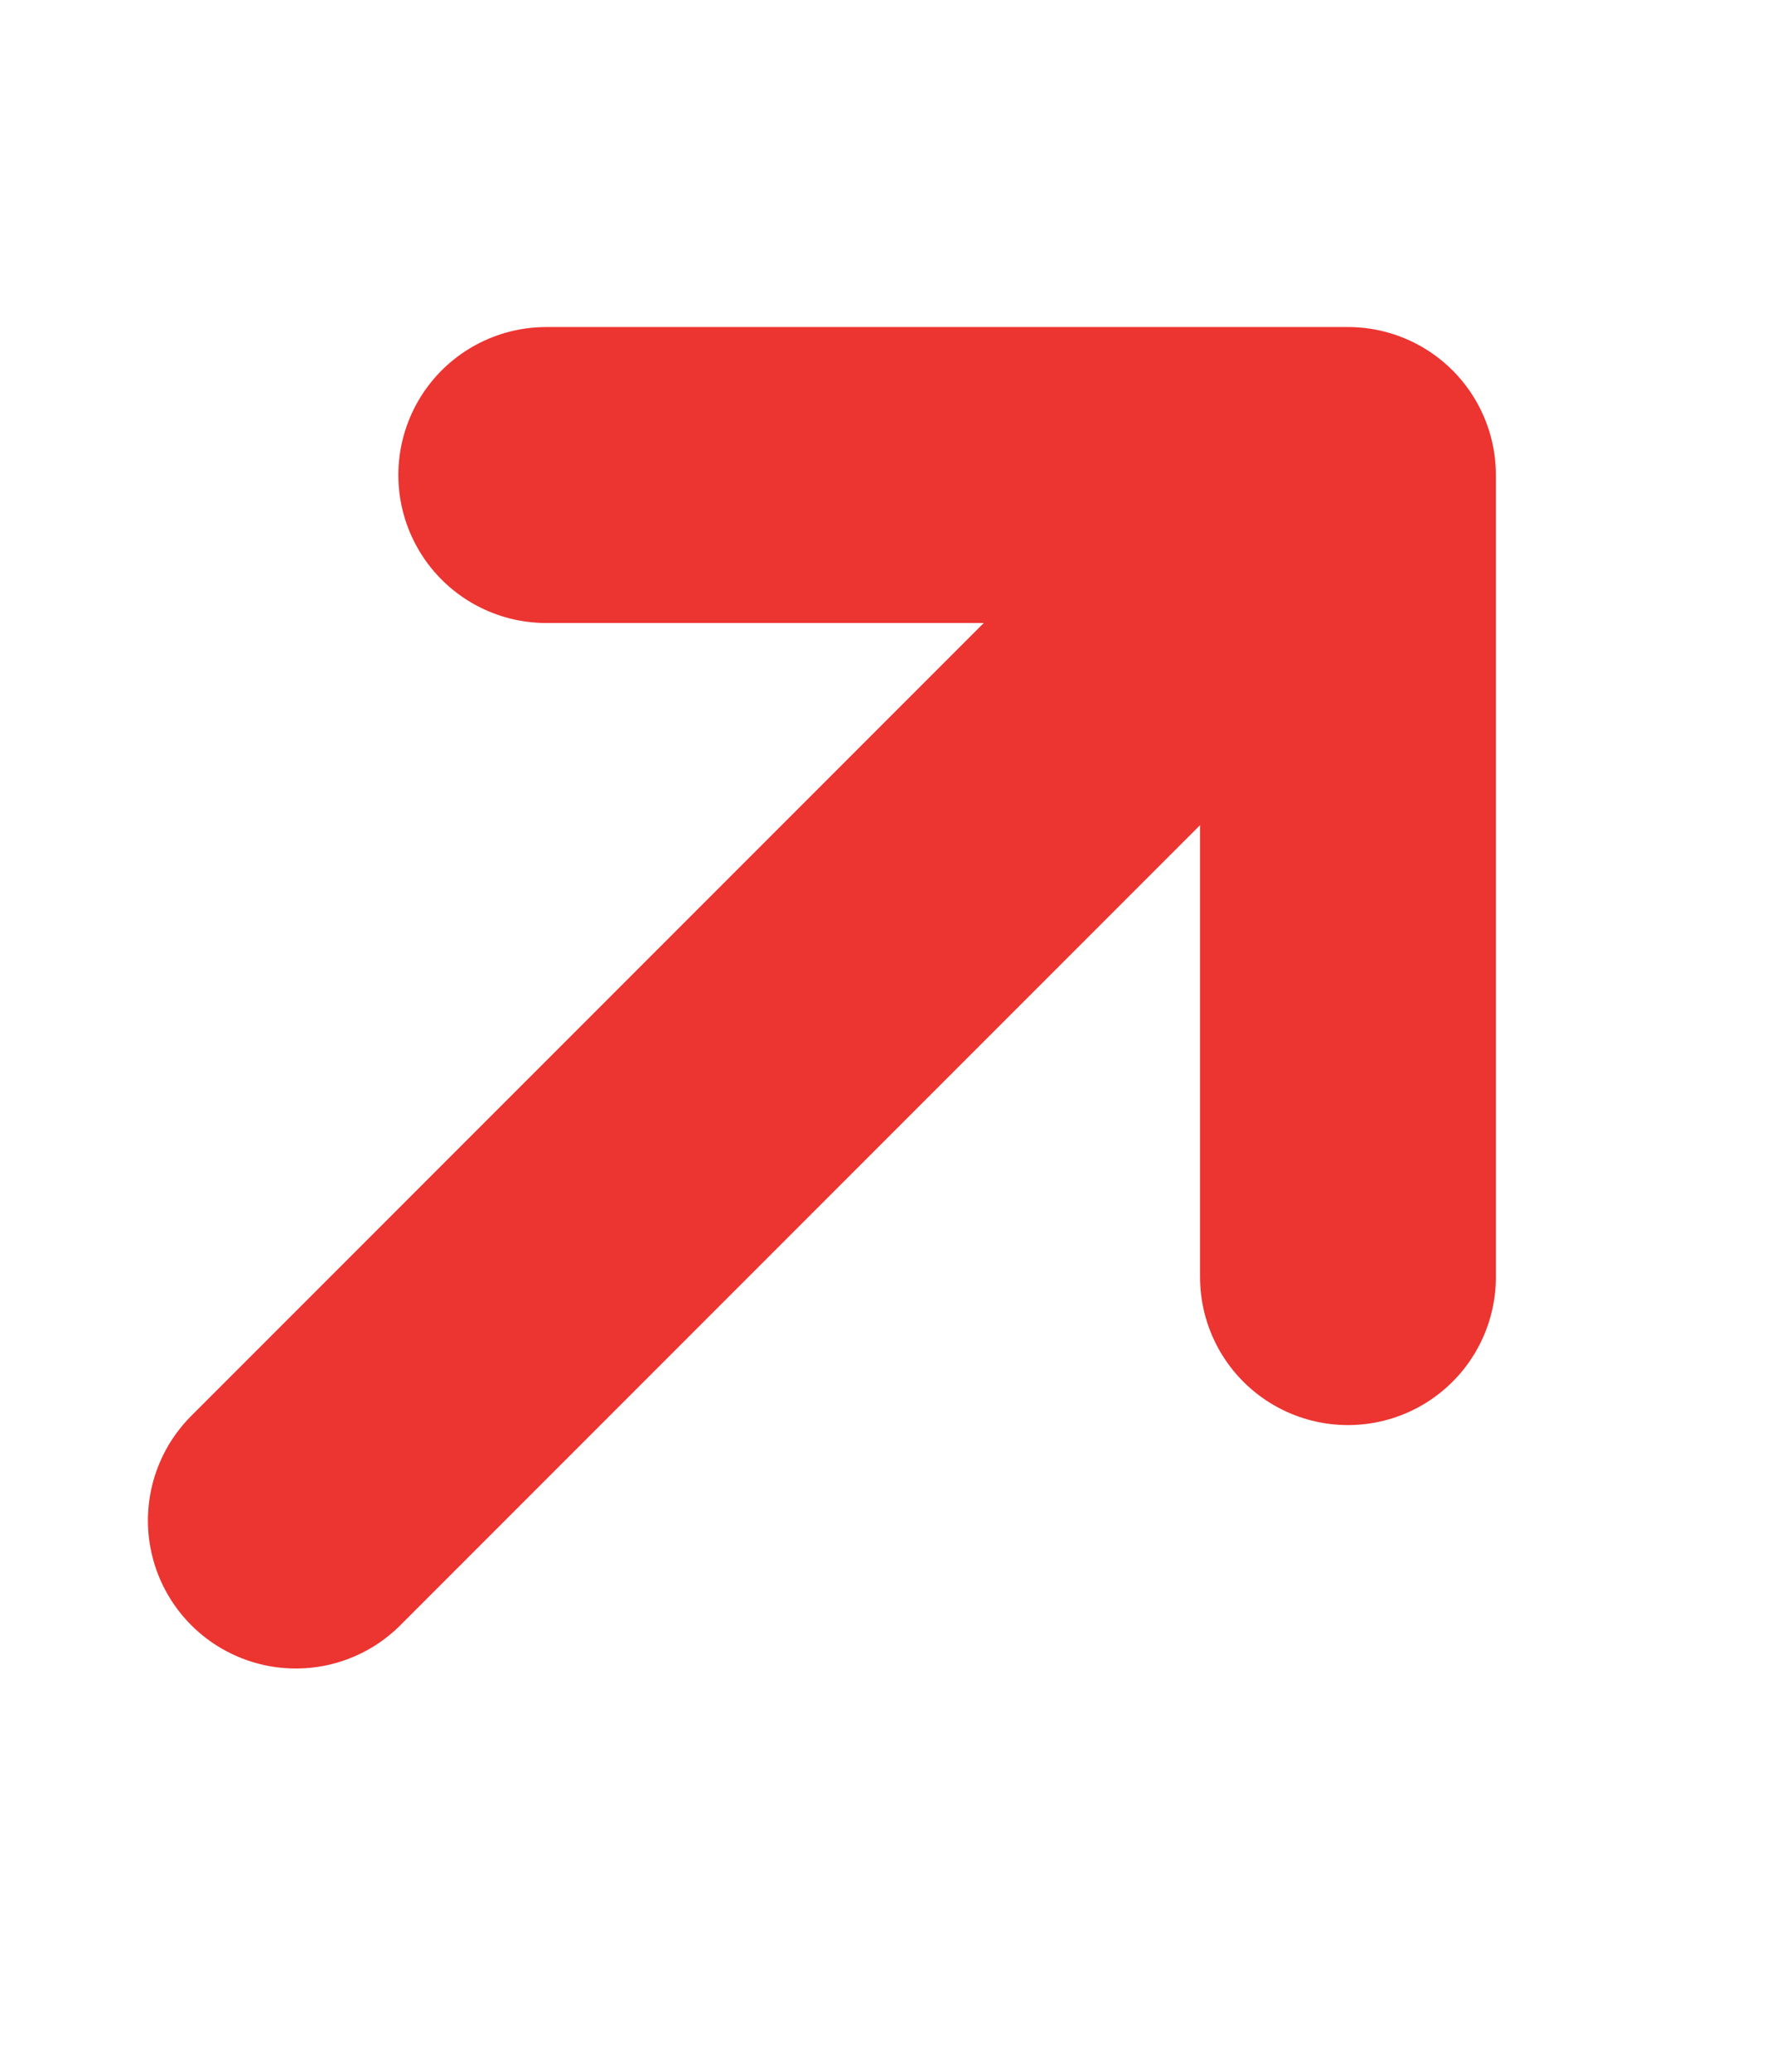 <?xml version="1.0" encoding="UTF-8" standalone="no"?><svg width="12" height="14" viewBox="0 0 12 14" fill="none" xmlns="http://www.w3.org/2000/svg">
<path d="M8.775 3.5L2 10.275" stroke="#EC3431" stroke-width="2" stroke-linecap="round"/>
<path d="M3.693 3.21L9.113 3.21L9.113 8.63" stroke="#EC3431" stroke-width="2" stroke-linecap="round" stroke-linejoin="round"/>
</svg>
